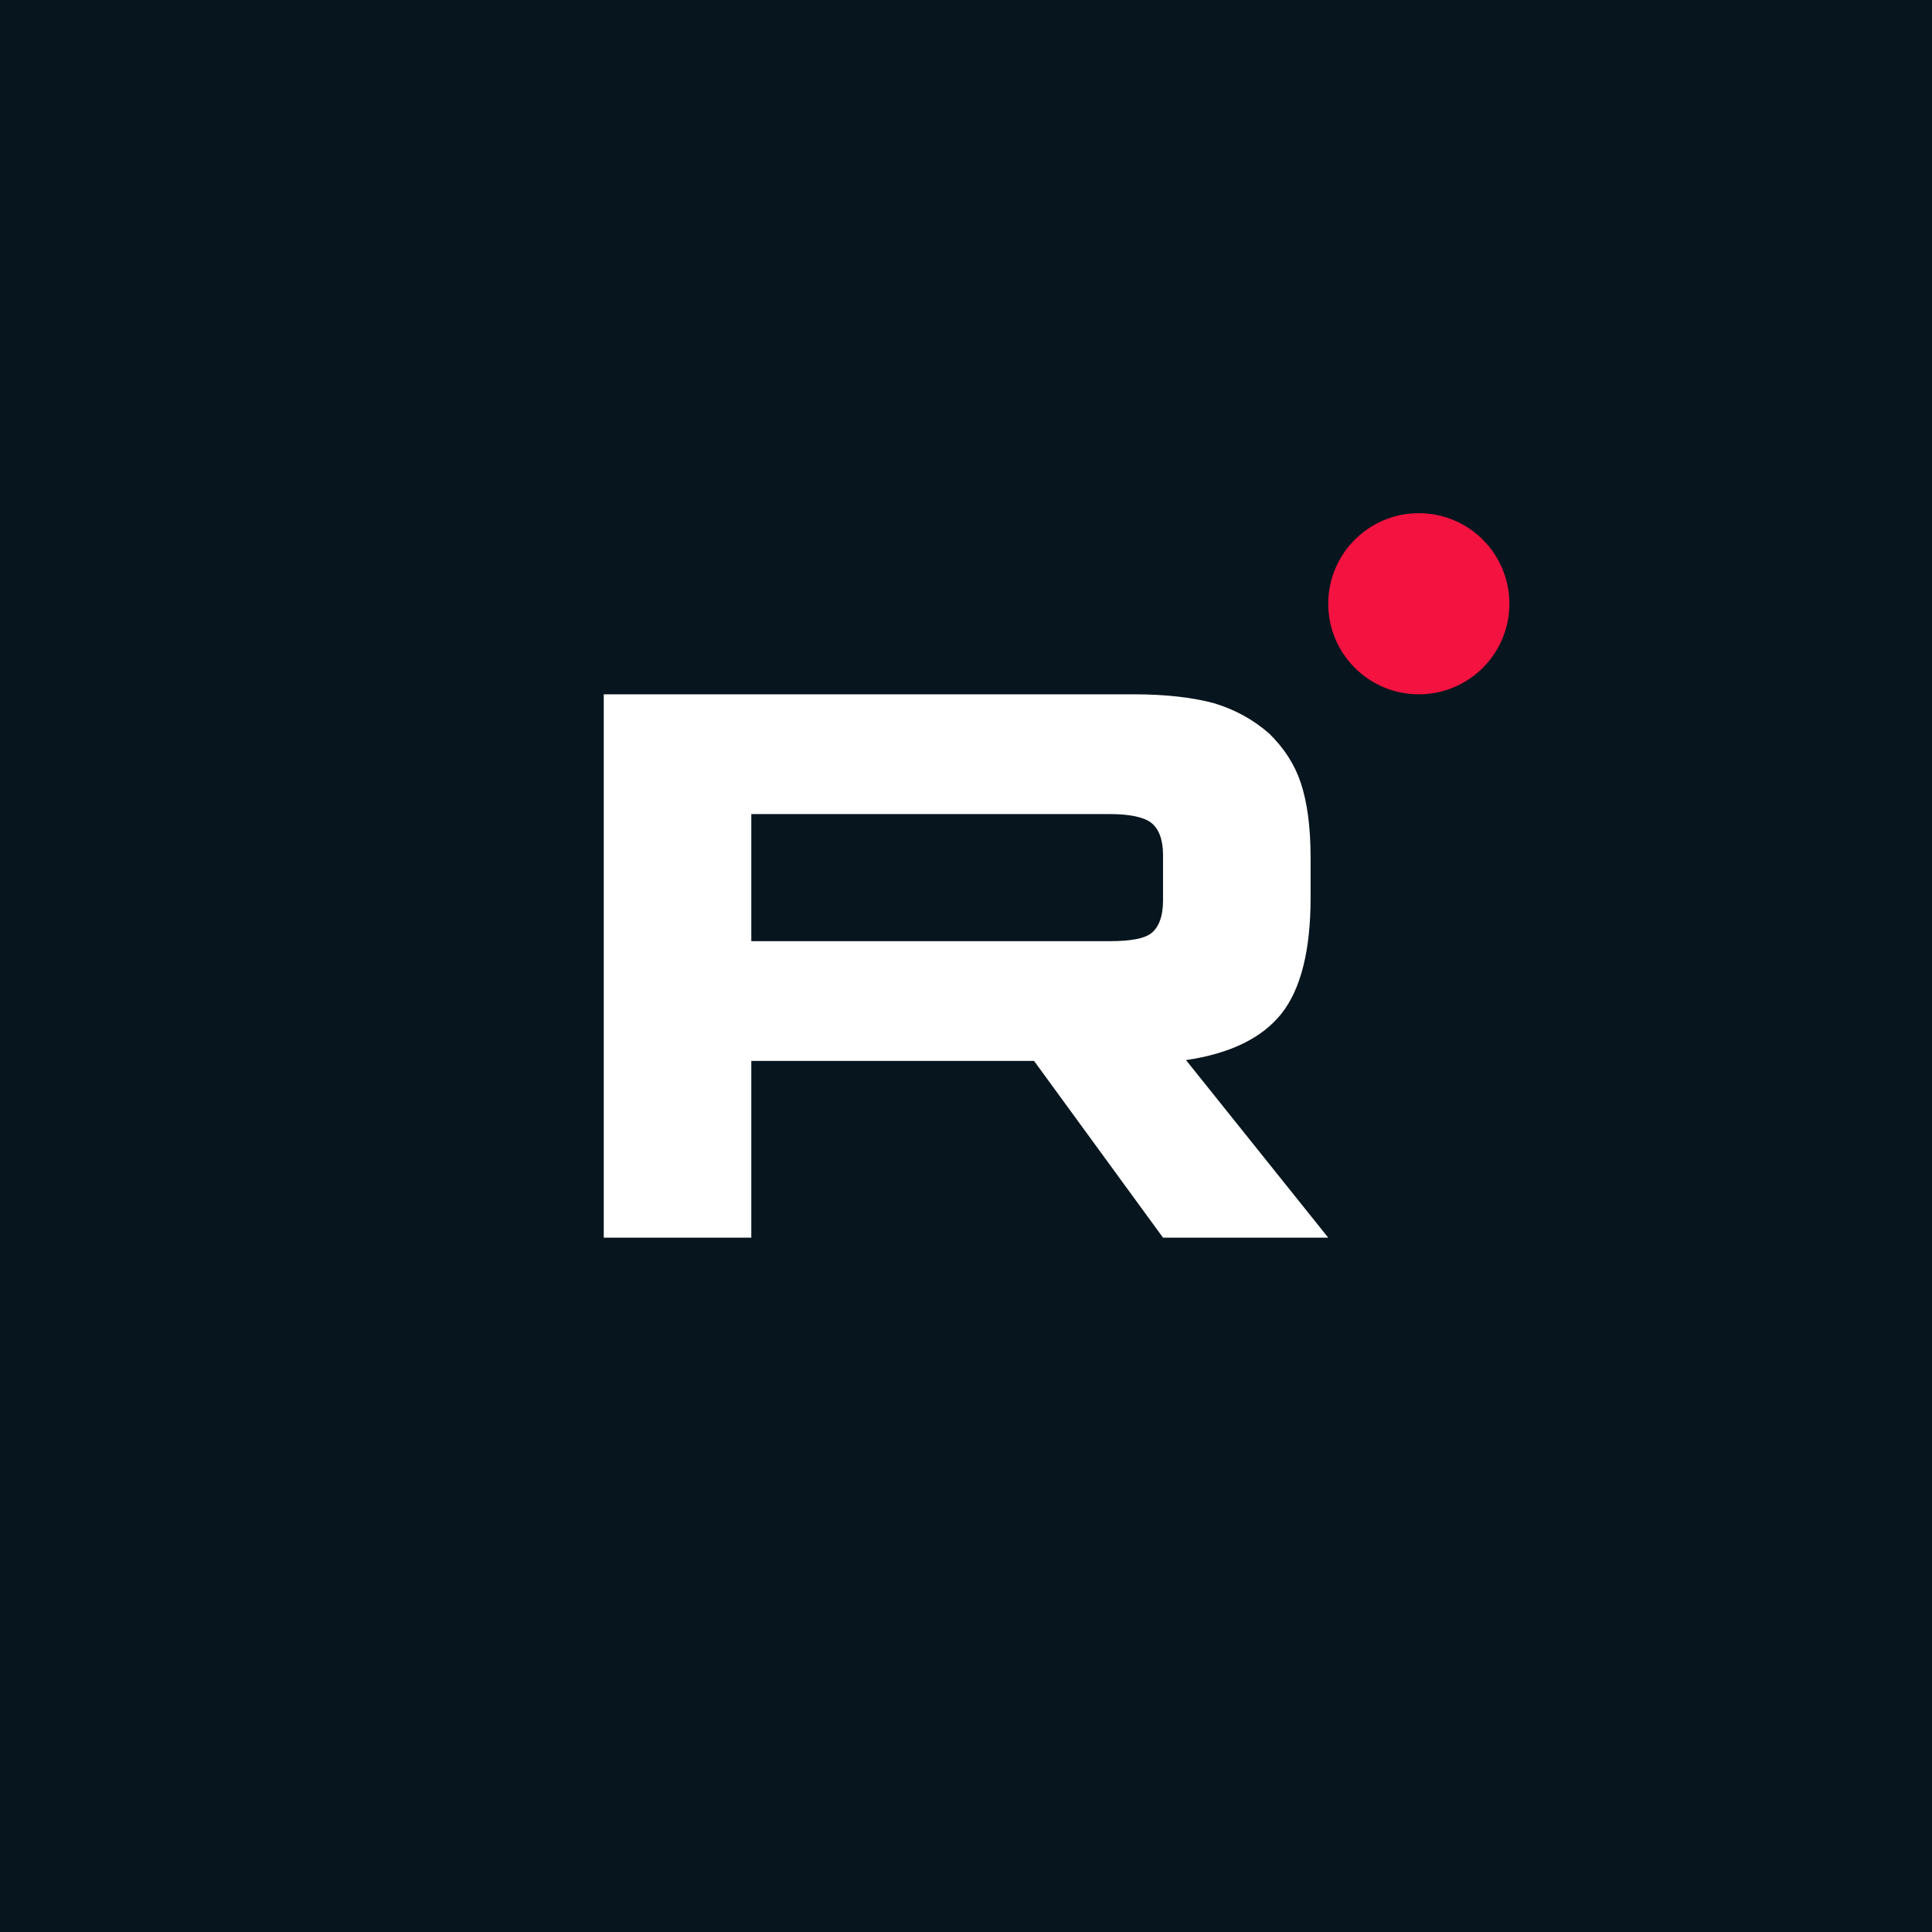 <svg width="64" height="64" viewBox="0 0 64 64" fill="none" xmlns="http://www.w3.org/2000/svg">
<rect width="64" height="64" fill="#07151E"/>
<path d="M8 20C8 13.373 13.373 8 20 8H44C50.627 8 56 13.373 56 20V44C56 50.627 50.627 56 44 56H20C13.373 56 8 50.627 8 44V20Z" fill="#07151E"/>
<path d="M37.561 23H20V41H24.888V35.144H34.254L38.527 41H44L39.288 35.117C40.751 34.901 41.805 34.388 42.449 33.579C43.093 32.769 43.415 31.474 43.415 29.747V28.397C43.415 27.372 43.298 26.562 43.093 25.942C42.888 25.321 42.537 24.781 42.039 24.295C41.512 23.837 40.927 23.513 40.224 23.297C39.522 23.108 38.644 23 37.561 23ZM36.771 31.177H24.888V26.967H36.771C37.444 26.967 37.912 27.075 38.146 27.264C38.38 27.453 38.527 27.804 38.527 28.316V29.828C38.527 30.367 38.38 30.718 38.146 30.907C37.912 31.096 37.444 31.177 36.771 31.177Z" fill="white"/>
<path d="M47 23C48.657 23 50 21.657 50 20C50 18.343 48.657 17 47 17C45.343 17 44 18.343 44 20C44 21.657 45.343 23 47 23Z" fill="#F41240"/>
</svg>
